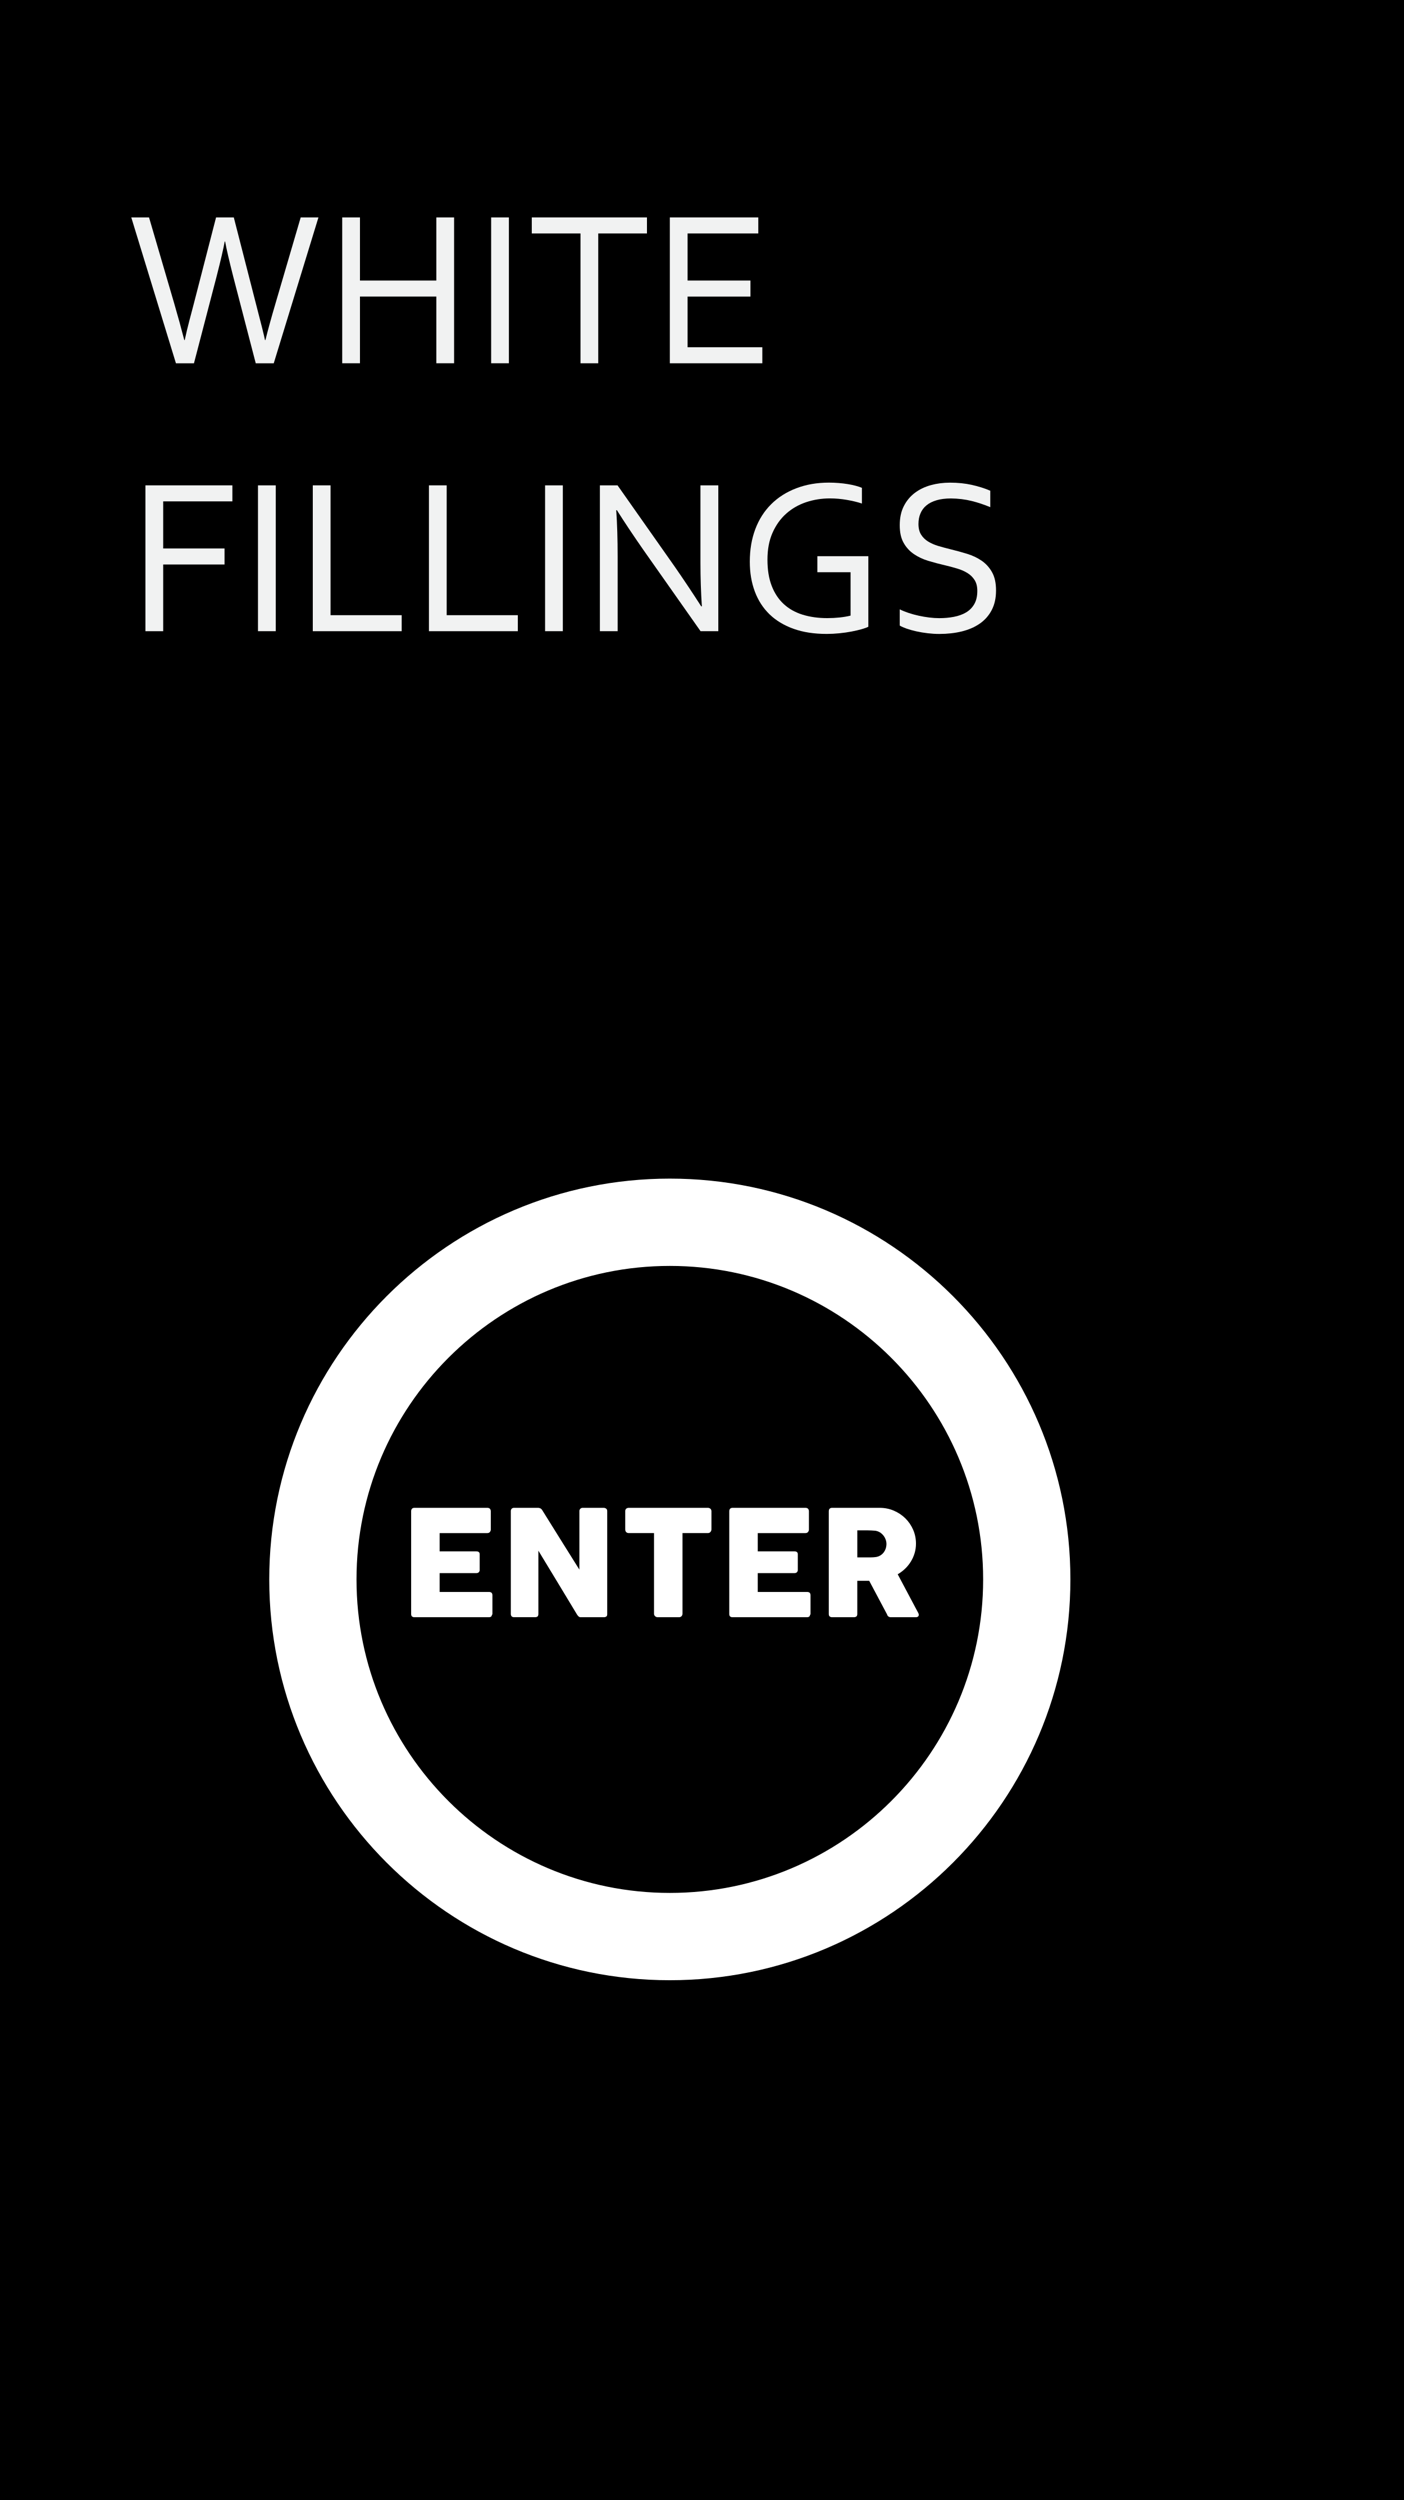 <!-- Generator: Adobe Illustrator 17.0.0, SVG Export Plug-In  -->
<svg version="1.1"
	 xmlns="http://www.w3.org/2000/svg" xmlns:xlink="http://www.w3.org/1999/xlink" xmlns:a="http://ns.adobe.com/AdobeSVGViewerExtensions/3.0/"
	 x="0px" y="0px" width="177px" height="315px" viewBox="0 0 177 315" enable-background="new 0 0 177 315" xml:space="preserve">
<defs>
</defs>
<rect x="0" width="177" height="315"/>
<g>
	<path fill="#F1F2F2" d="M28.328,30.43c-0.146,0.843-0.489,2.317-1.027,4.423l-2.848,10.92H22.18l-5.63-18.378h2.239l3.158,10.783
		c0.503,1.73,0.931,3.288,1.286,4.67h0.055c0.182-0.852,0.379-1.68,0.594-2.486s0.403-1.525,0.567-2.157l2.788-10.81h2.238
		l2.773,10.81c0.68,2.601,1.065,4.148,1.156,4.643h0.057c0.316-1.282,0.746-2.838,1.286-4.67l3.161-10.783h2.238l-5.635,18.378
		h-2.27l-2.838-10.92c-0.518-2.033-0.859-3.507-1.022-4.423H28.328z"/>
	<path fill="#F1F2F2" d="M45.381,35.347h9.629v-7.953h2.238v18.378H55.01v-8.406h-9.629v8.406h-2.239V27.394h2.239V35.347z"/>
	<path fill="#F1F2F2" d="M61.918,45.772V27.394h2.238v18.378H61.918z"/>
	<path fill="#F1F2F2" d="M75.42,45.772h-2.238V29.414h-6.141v-2.02h14.52v2.02H75.42V45.772z"/>
	<path fill="#F1F2F2" d="M86.684,43.753h9.422v2.019H84.444V27.394h11.153v2.02h-8.914v5.934h7.926v2.019h-7.926V43.753z"/>
	<path fill="#F1F2F2" d="M20.574,79.529h-2.239V61.151h10.961v2.02h-8.722v5.934h7.732v2.019h-7.732V79.529z"/>
	<path fill="#F1F2F2" d="M32.523,79.529V61.151h2.239v18.378H32.523z"/>
	<path fill="#F1F2F2" d="M41.672,61.151V77.51h8.969v2.019H39.433V61.151H41.672z"/>
	<path fill="#F1F2F2" d="M56.314,61.151V77.51h8.969v2.019H54.075V61.151H56.314z"/>
	<path fill="#F1F2F2" d="M68.717,79.529V61.151h2.239v18.378H68.717z"/>
	<path fill="#F1F2F2" d="M85.063,71.398c1.127,1.621,2.238,3.288,3.338,5h0.082c-0.119-1.786-0.178-3.607-0.178-5.467v-9.78h2.252
		v18.378h-2.238l-7.212-10.247c-1.245-1.786-2.358-3.452-3.337-5h-0.083c0.118,1.676,0.179,3.631,0.179,5.865v9.381h-2.239V61.151
		h2.226L85.063,71.398z"/>
	<path fill="#F1F2F2" d="M107.231,72.098h-4.188v-2.019h6.428v8.887c-0.192,0.101-0.475,0.204-0.845,0.309
		c-0.371,0.105-0.795,0.204-1.271,0.295c-0.477,0.092-0.986,0.165-1.531,0.22c-0.545,0.055-1.084,0.083-1.614,0.083
		c-1.575,0-2.965-0.215-4.169-0.646s-2.214-1.039-3.029-1.827c-0.814-0.788-1.433-1.745-1.854-2.871
		c-0.422-1.126-0.632-2.38-0.632-3.763c0-1.502,0.23-2.866,0.692-4.093c0.461-1.227,1.129-2.275,2.005-3.146
		s1.934-1.541,3.175-2.012c1.24-0.472,2.607-0.708,4.1-0.708c0.402,0,0.806,0.016,1.209,0.048c0.402,0.032,0.787,0.078,1.154,0.137
		c0.365,0.06,0.705,0.13,1.016,0.213c0.312,0.083,0.572,0.169,0.783,0.261v1.978c-0.549-0.183-1.182-0.336-1.896-0.46
		s-1.429-0.186-2.143-0.186c-1.044,0-2.04,0.158-2.987,0.474c-0.948,0.316-1.783,0.794-2.508,1.435
		c-0.723,0.641-1.3,1.445-1.73,2.411c-0.43,0.966-0.645,2.1-0.645,3.399c0,1.273,0.178,2.372,0.535,3.297s0.863,1.689,1.518,2.294
		c0.654,0.604,1.447,1.05,2.379,1.339c0.934,0.289,1.971,0.433,3.111,0.433c0.529,0,1.051-0.027,1.566-0.082
		c0.514-0.055,0.971-0.133,1.37-0.234V72.098z"/>
	<path fill="#F1F2F2" d="M115.789,66.014c0,0.54,0.109,0.987,0.328,1.339c0.22,0.353,0.514,0.644,0.885,0.873
		c0.369,0.229,0.799,0.417,1.287,0.563s0.997,0.284,1.527,0.412c0.712,0.174,1.412,0.366,2.102,0.577
		c0.689,0.211,1.305,0.501,1.843,0.873c0.538,0.371,0.975,0.854,1.308,1.449c0.334,0.596,0.5,1.36,0.5,2.294
		c0,0.953-0.18,1.774-0.541,2.466s-0.859,1.259-1.497,1.703s-1.391,0.774-2.261,0.989c-0.87,0.215-1.822,0.323-2.857,0.323
		c-0.476,0-0.963-0.03-1.463-0.089c-0.498-0.06-0.975-0.14-1.428-0.24s-0.863-0.215-1.229-0.343s-0.655-0.256-0.865-0.385v-2.046
		c0.329,0.165,0.7,0.316,1.112,0.453s0.838,0.254,1.277,0.35s0.884,0.172,1.332,0.227c0.449,0.055,0.871,0.082,1.264,0.082
		c0.642,0,1.252-0.055,1.834-0.165s1.092-0.293,1.531-0.549s0.788-0.607,1.045-1.051c0.256-0.444,0.385-1,0.385-1.669
		c0-0.55-0.113-1.003-0.338-1.36c-0.224-0.357-0.523-0.652-0.898-0.886c-0.376-0.233-0.809-0.423-1.299-0.57
		s-1.005-0.284-1.545-0.412c-0.715-0.165-1.412-0.35-2.095-0.556s-1.291-0.492-1.827-0.858c-0.535-0.366-0.966-0.838-1.291-1.415
		c-0.325-0.577-0.487-1.314-0.487-2.211c0-0.934,0.171-1.737,0.513-2.411c0.342-0.673,0.803-1.229,1.387-1.669
		c0.584-0.439,1.255-0.764,2.016-0.975c0.76-0.21,1.57-0.316,2.431-0.316c0.979,0,1.894,0.094,2.74,0.282s1.623,0.433,2.328,0.735
		v2.074c-0.761-0.32-1.546-0.581-2.355-0.783c-0.811-0.201-1.679-0.307-2.603-0.316c-0.696,0-1.301,0.076-1.813,0.227
		c-0.513,0.151-0.938,0.366-1.277,0.646c-0.339,0.28-0.591,0.618-0.755,1.017C115.871,65.086,115.789,65.528,115.789,66.014z"/>
</g>
<g>
	<path fill="#FFFFFF" d="M51.832,190.406c0-0.13,0.035-0.234,0.106-0.311s0.171-0.116,0.302-0.116h9.207
		c0.137,0,0.242,0.04,0.316,0.121c0.074,0.08,0.111,0.188,0.111,0.324v2.295c0,0.105-0.037,0.206-0.111,0.301
		c-0.074,0.096-0.183,0.144-0.325,0.144h-6.015v2.302h4.641c0.118,0,0.215,0.028,0.293,0.083c0.077,0.056,0.115,0.149,0.115,0.279
		v2.005c0,0.086-0.033,0.17-0.102,0.25s-0.167,0.121-0.297,0.121h-4.65v2.376h6.237c0.278,0,0.418,0.142,0.418,0.426v2.332
		c0,0.062-0.024,0.117-0.074,0.167c-0.024,0.173-0.151,0.259-0.381,0.259H52.24c-0.124,0-0.223-0.033-0.297-0.098
		s-0.111-0.165-0.111-0.301V190.406z"/>
	<path fill="#FFFFFF" d="M64.398,190.387c0-0.112,0.035-0.208,0.104-0.288c0.067-0.08,0.17-0.121,0.306-0.121h3.035
		c0.087,0,0.177,0.022,0.269,0.065c0.094,0.043,0.174,0.118,0.242,0.223c0.785,1.269,1.564,2.519,2.338,3.75s1.557,2.481,2.349,3.75
		v-7.434c0.024-0.112,0.074-0.198,0.149-0.26c0.074-0.062,0.16-0.093,0.26-0.093h2.645c0.13,0,0.238,0.036,0.325,0.107
		s0.13,0.171,0.13,0.302V203.4c0,0.124-0.037,0.215-0.111,0.273c-0.074,0.059-0.177,0.088-0.307,0.088H73.17
		c-0.08,0-0.151-0.028-0.213-0.083c-0.063-0.056-0.127-0.13-0.195-0.223c-0.822-1.361-1.637-2.707-2.441-4.038
		c-0.805-1.33-1.621-2.676-2.449-4.038v7.973c0,0.136-0.031,0.238-0.094,0.306c-0.062,0.068-0.173,0.102-0.334,0.102h-2.636
		c-0.143,0-0.246-0.039-0.312-0.116c-0.064-0.077-0.098-0.171-0.098-0.283V190.387z"/>
	<path fill="#FFFFFF" d="M78.822,190.386c0-0.123,0.042-0.222,0.125-0.296c0.084-0.074,0.188-0.111,0.312-0.111h9.987
		c0.111,0,0.21,0.034,0.297,0.102c0.086,0.068,0.136,0.169,0.148,0.305v2.304c0,0.111-0.039,0.218-0.116,0.319
		c-0.077,0.102-0.187,0.153-0.329,0.153h-3.203v10.163c0,0.111-0.039,0.212-0.119,0.302c-0.081,0.09-0.186,0.135-0.315,0.135h-2.722
		c-0.105,0-0.203-0.042-0.297-0.125c-0.092-0.083-0.139-0.188-0.139-0.311v-10.163h-3.192c-0.124,0-0.228-0.04-0.312-0.12
		c-0.083-0.08-0.125-0.198-0.125-0.352V190.386z"/>
	<path fill="#FFFFFF" d="M91.938,190.406c0-0.13,0.035-0.234,0.105-0.311c0.072-0.077,0.172-0.116,0.302-0.116h9.208
		c0.137,0,0.242,0.04,0.316,0.121c0.074,0.08,0.111,0.188,0.111,0.324v2.295c0,0.105-0.037,0.206-0.111,0.301
		c-0.074,0.096-0.184,0.144-0.326,0.144h-6.014v2.302h4.641c0.117,0,0.215,0.028,0.293,0.083c0.076,0.056,0.115,0.149,0.115,0.279
		v2.005c0,0.086-0.033,0.17-0.102,0.25s-0.168,0.121-0.297,0.121h-4.65v2.376h6.236c0.279,0,0.418,0.142,0.418,0.426v2.332
		c0,0.062-0.024,0.117-0.074,0.167c-0.024,0.173-0.151,0.259-0.381,0.259h-9.384c-0.124,0-0.223-0.033-0.296-0.098
		c-0.074-0.065-0.111-0.165-0.111-0.301V190.406z"/>
	<path fill="#FFFFFF" d="M104.485,190.406c0-0.13,0.034-0.234,0.103-0.311s0.17-0.116,0.307-0.116h5.995
		c0.638,0,1.234,0.119,1.792,0.357c0.557,0.238,1.042,0.562,1.457,0.97c0.414,0.409,0.74,0.887,0.979,1.434
		c0.238,0.548,0.357,1.131,0.357,1.75c0,0.421-0.057,0.822-0.172,1.202c-0.114,0.38-0.273,0.736-0.478,1.067s-0.447,0.631-0.729,0.9
		c-0.282,0.269-0.589,0.5-0.924,0.691l2.386,4.492c0.043,0.087,0.099,0.189,0.167,0.306c0.067,0.118,0.103,0.22,0.103,0.307
		c0,0.099-0.033,0.175-0.098,0.227c-0.065,0.053-0.153,0.079-0.265,0.079h-3.184c-0.105,0-0.2-0.031-0.283-0.093
		s-0.138-0.146-0.163-0.25l-2.255-4.242h-1.503v4.186c0,0.266-0.143,0.399-0.428,0.399h-2.756c-0.125,0-0.223-0.033-0.297-0.098
		c-0.075-0.065-0.112-0.165-0.112-0.301V190.406z M111.753,194.526c0-0.186-0.034-0.371-0.103-0.557s-0.164-0.356-0.287-0.511
		c-0.124-0.154-0.272-0.284-0.445-0.39c-0.174-0.105-0.365-0.173-0.576-0.204c-0.173-0.012-0.336-0.023-0.486-0.033
		c-0.152-0.009-0.318-0.014-0.497-0.014h-1.28v3.406h1.707c0.111,0,0.211-0.003,0.297-0.009c0.087-0.006,0.183-0.015,0.288-0.028
		c0.216-0.025,0.411-0.088,0.585-0.19c0.173-0.102,0.318-0.229,0.436-0.38c0.117-0.151,0.207-0.322,0.27-0.511
		C111.723,194.918,111.753,194.725,111.753,194.526z"/>
</g>
<path fill="#FFFFFF" d="M84.444,249.5c-27.846,0-50.5-22.654-50.5-50.5s22.654-50.5,50.5-50.5s50.5,22.654,50.5,50.5
	S112.29,249.5,84.444,249.5z M84.444,159.5c-21.78,0-39.5,17.72-39.5,39.5s17.72,39.5,39.5,39.5s39.5-17.72,39.5-39.5
	S106.225,159.5,84.444,159.5z"/>
</svg>